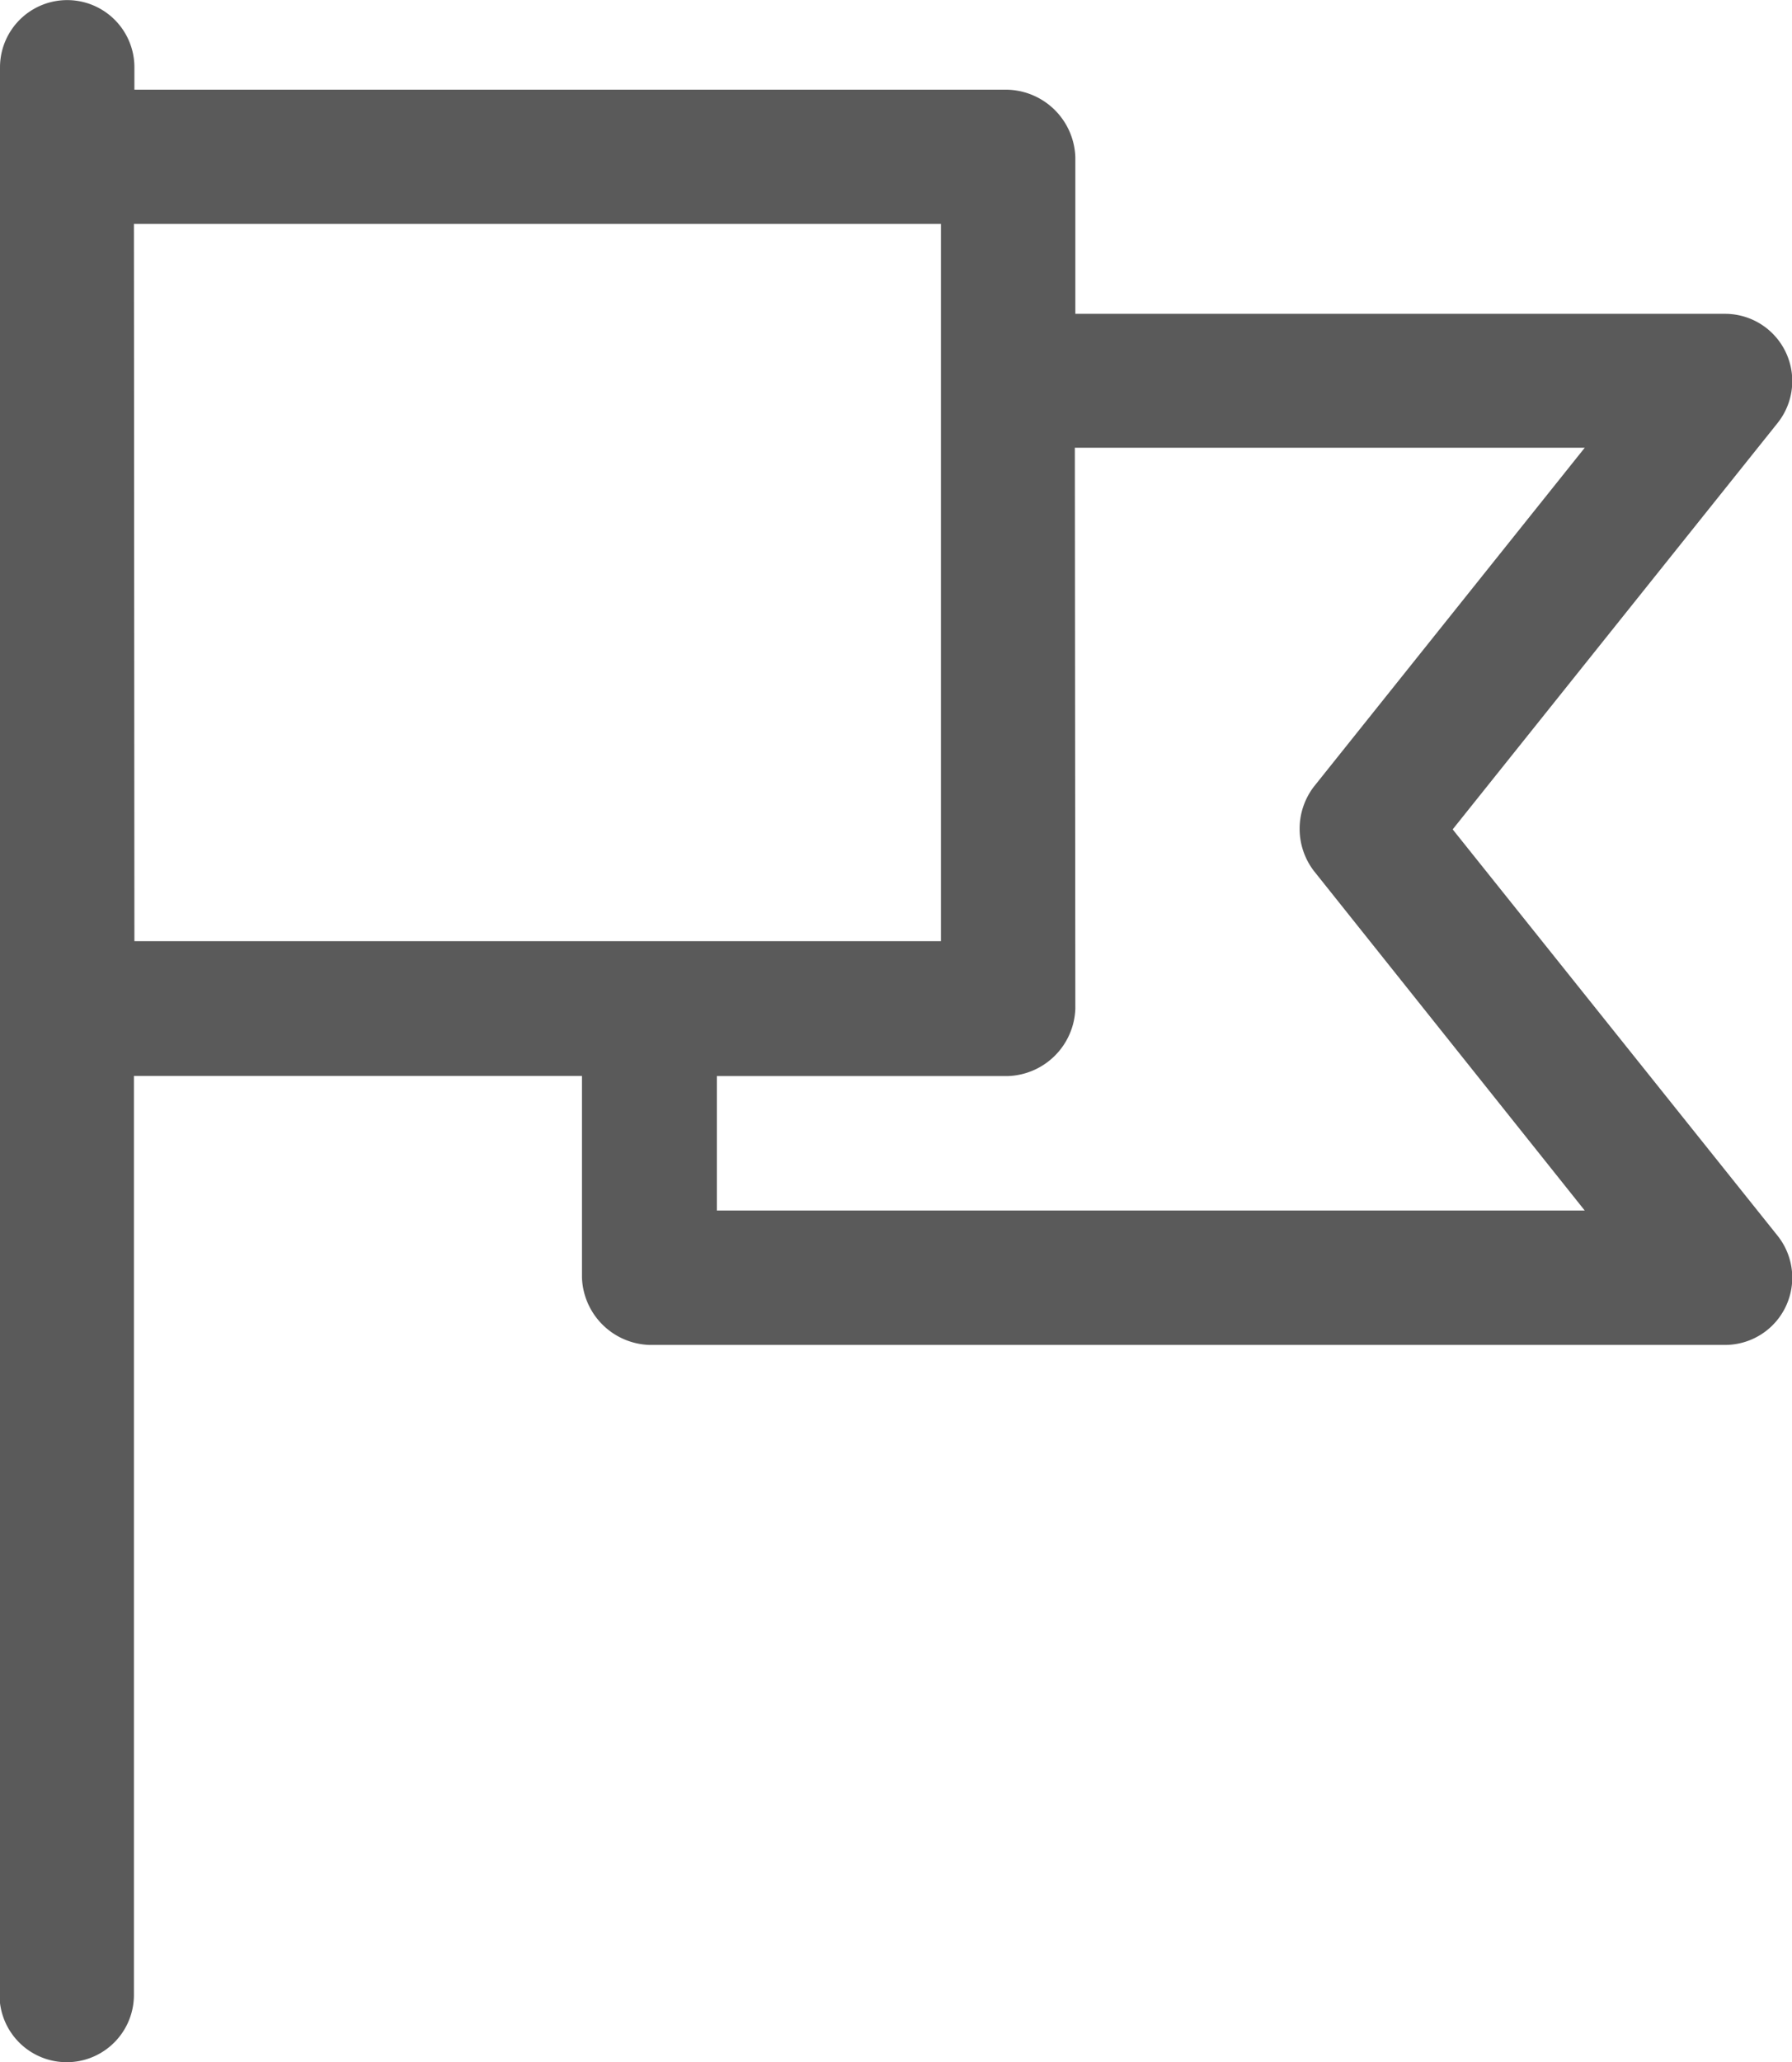 <svg xmlns="http://www.w3.org/2000/svg" width="18.426" height="21.192" viewBox="0 0 18.426 21.192">
  <g id="Group_64021" data-name="Group 64021" transform="translate(-17.005 -1942.702)">
    <path id="Path_154925" data-name="Path 154925" d="M10,976.861a.691.691,0,0,0,1.382,0v-9.444h4.607v2.073a.718.718,0,0,0,.691.691H27.742a.691.691,0,0,0,.54-1.123l-3.34-4.175,3.34-4.175a.691.691,0,0,0-.54-1.123h-6.68v-1.612a.718.718,0,0,0-.691-.691H11.387v-.23a.691.691,0,0,0-1.382,0Zm1.382-18.2H19.68v7.371H11.387Zm9.675,2.3H26.3l-2.786,3.484a.713.713,0,0,0,0,.864L26.3,968.8H17.376v-1.382h2.995a.718.718,0,0,0,.691-.691Z" transform="translate(7 986.342)" fill="#5a5a5a"/>
  </g>
</svg>
